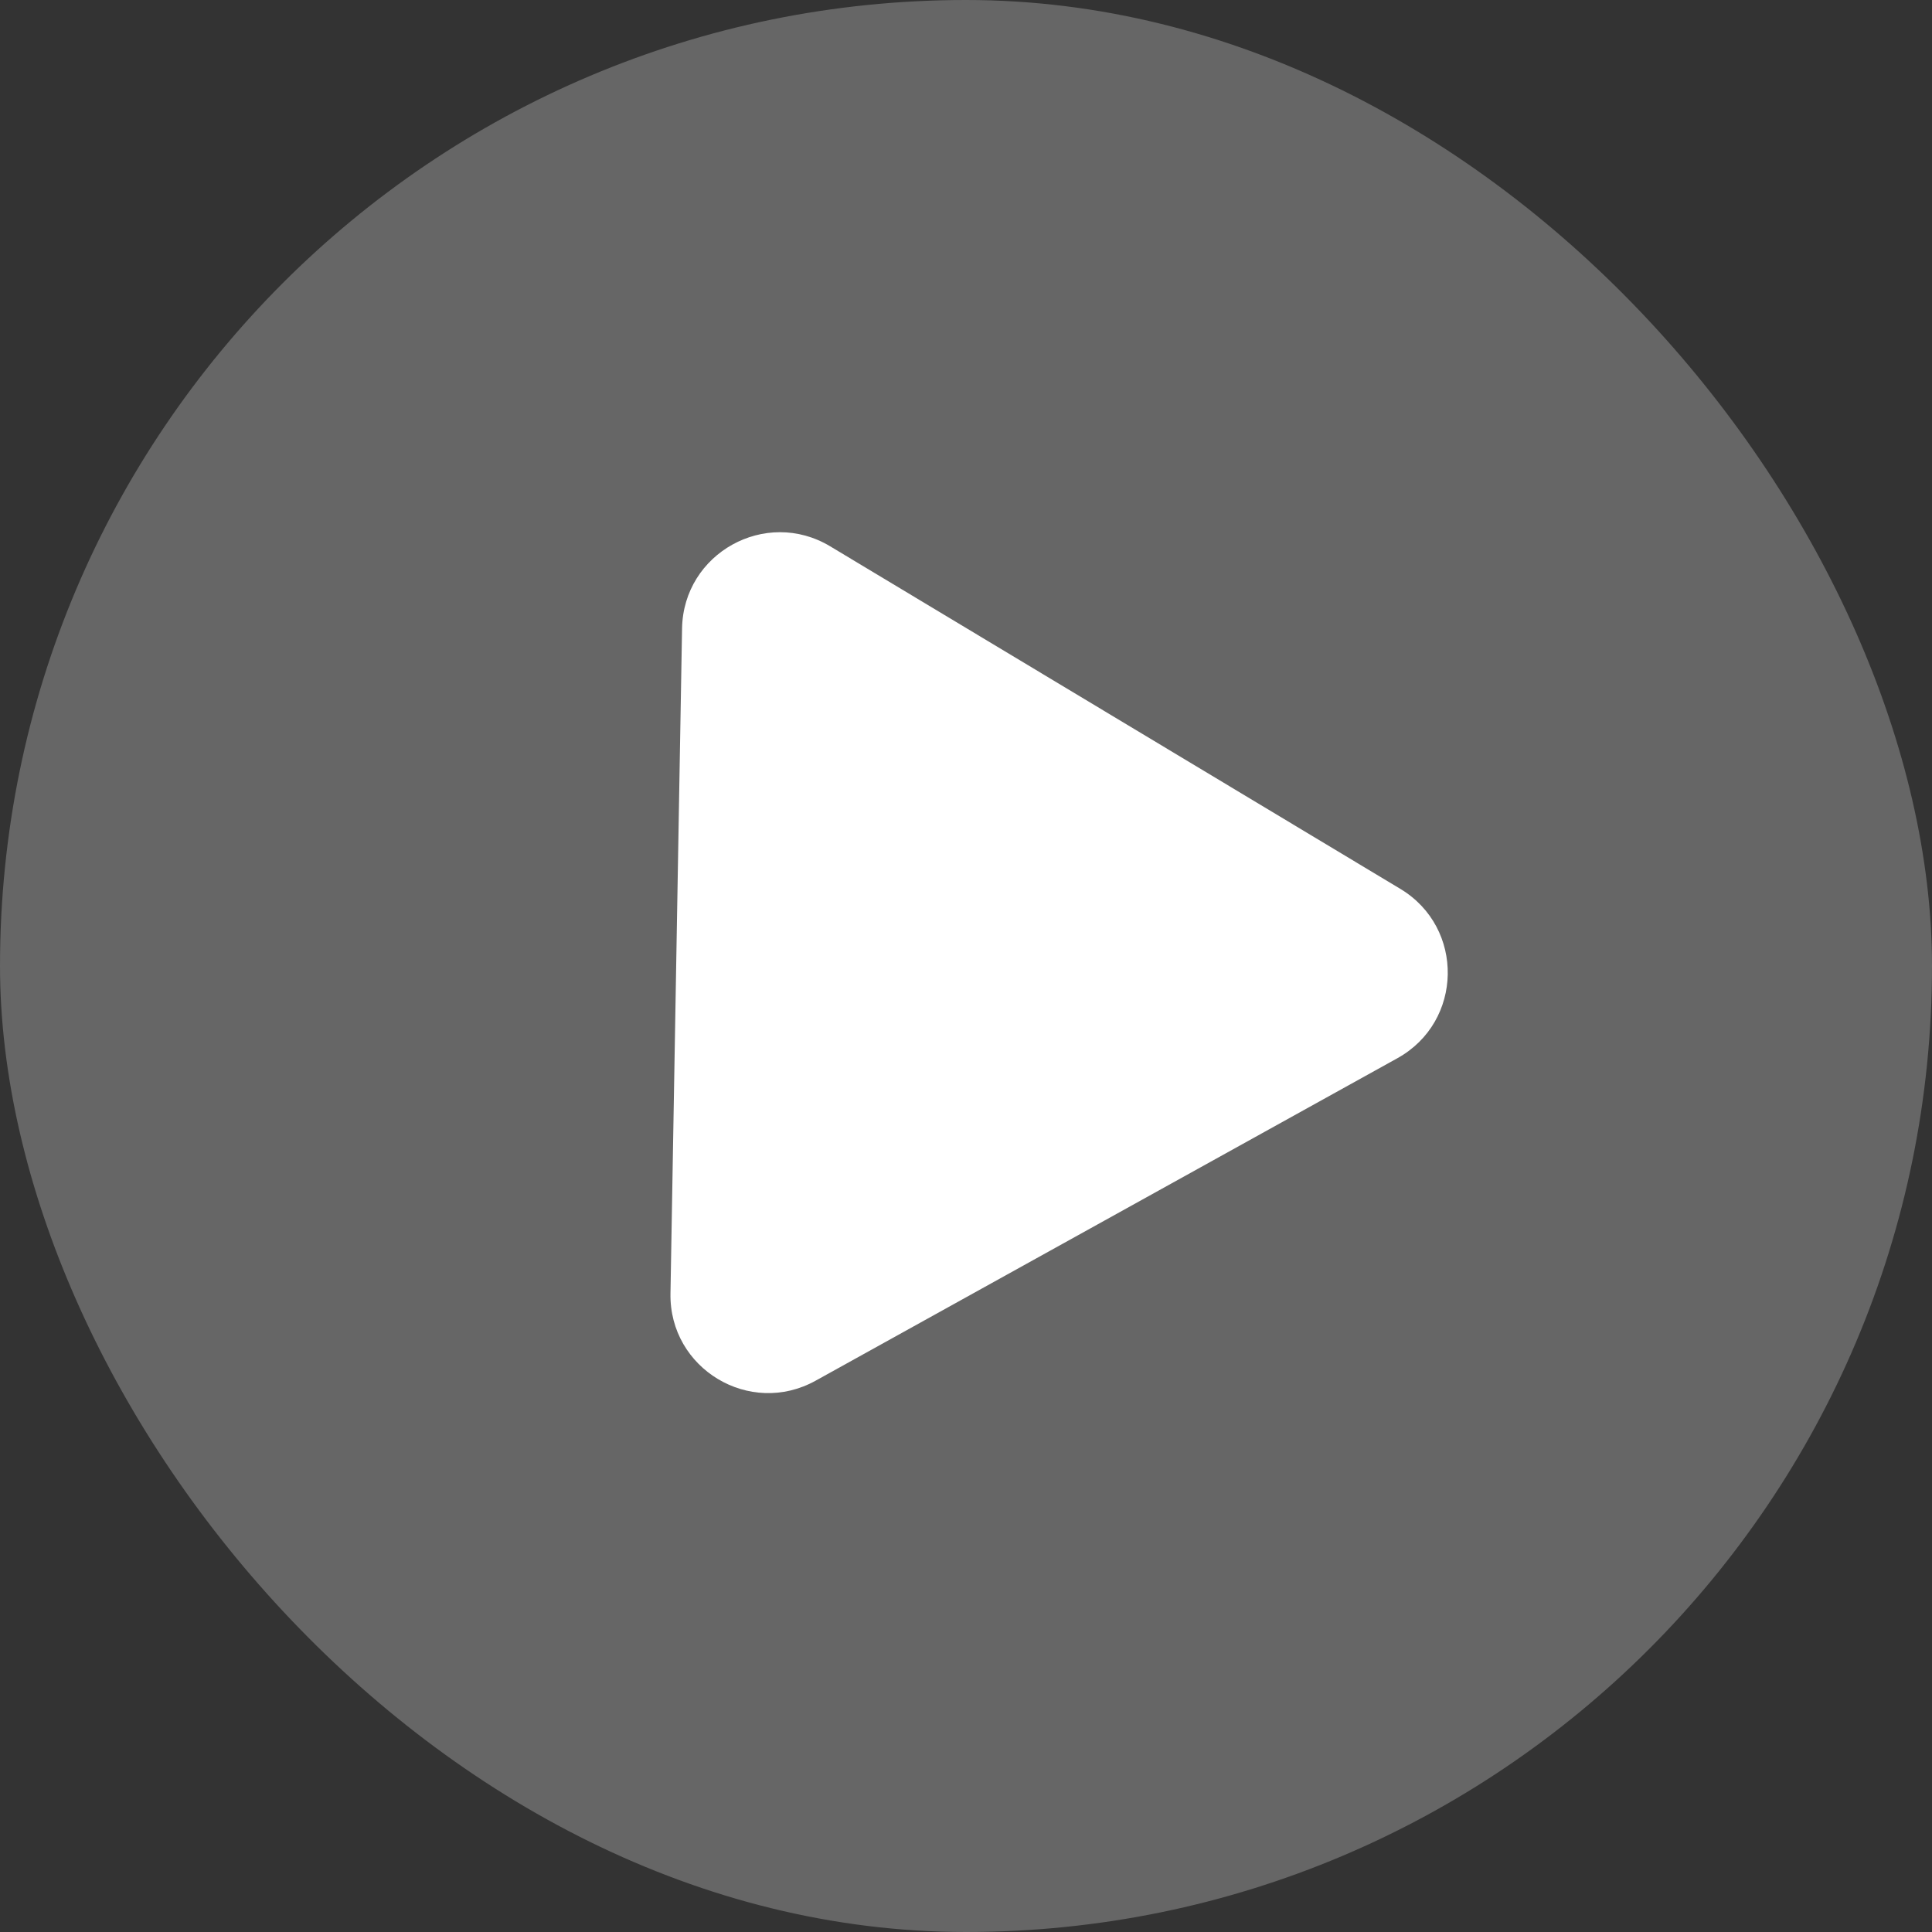 <svg width="57" height="57" fill="none" xmlns="http://www.w3.org/2000/svg"><rect width="100%" height="100%" fill="#333333" stroke="none"/><rect width="57" height="57" rx="28.5" fill="#F7F7F8" fill-opacity=".26"/><path d="M41.315 26.225c1.903 1.144 1.855 3.92-.088 4.996l-17.164 9.514c-1.942 1.077-4.321-.353-4.282-2.573l.342-19.622c.039-2.22 2.466-3.566 4.37-2.422l16.822 10.107Z" fill="#fff"/></svg>